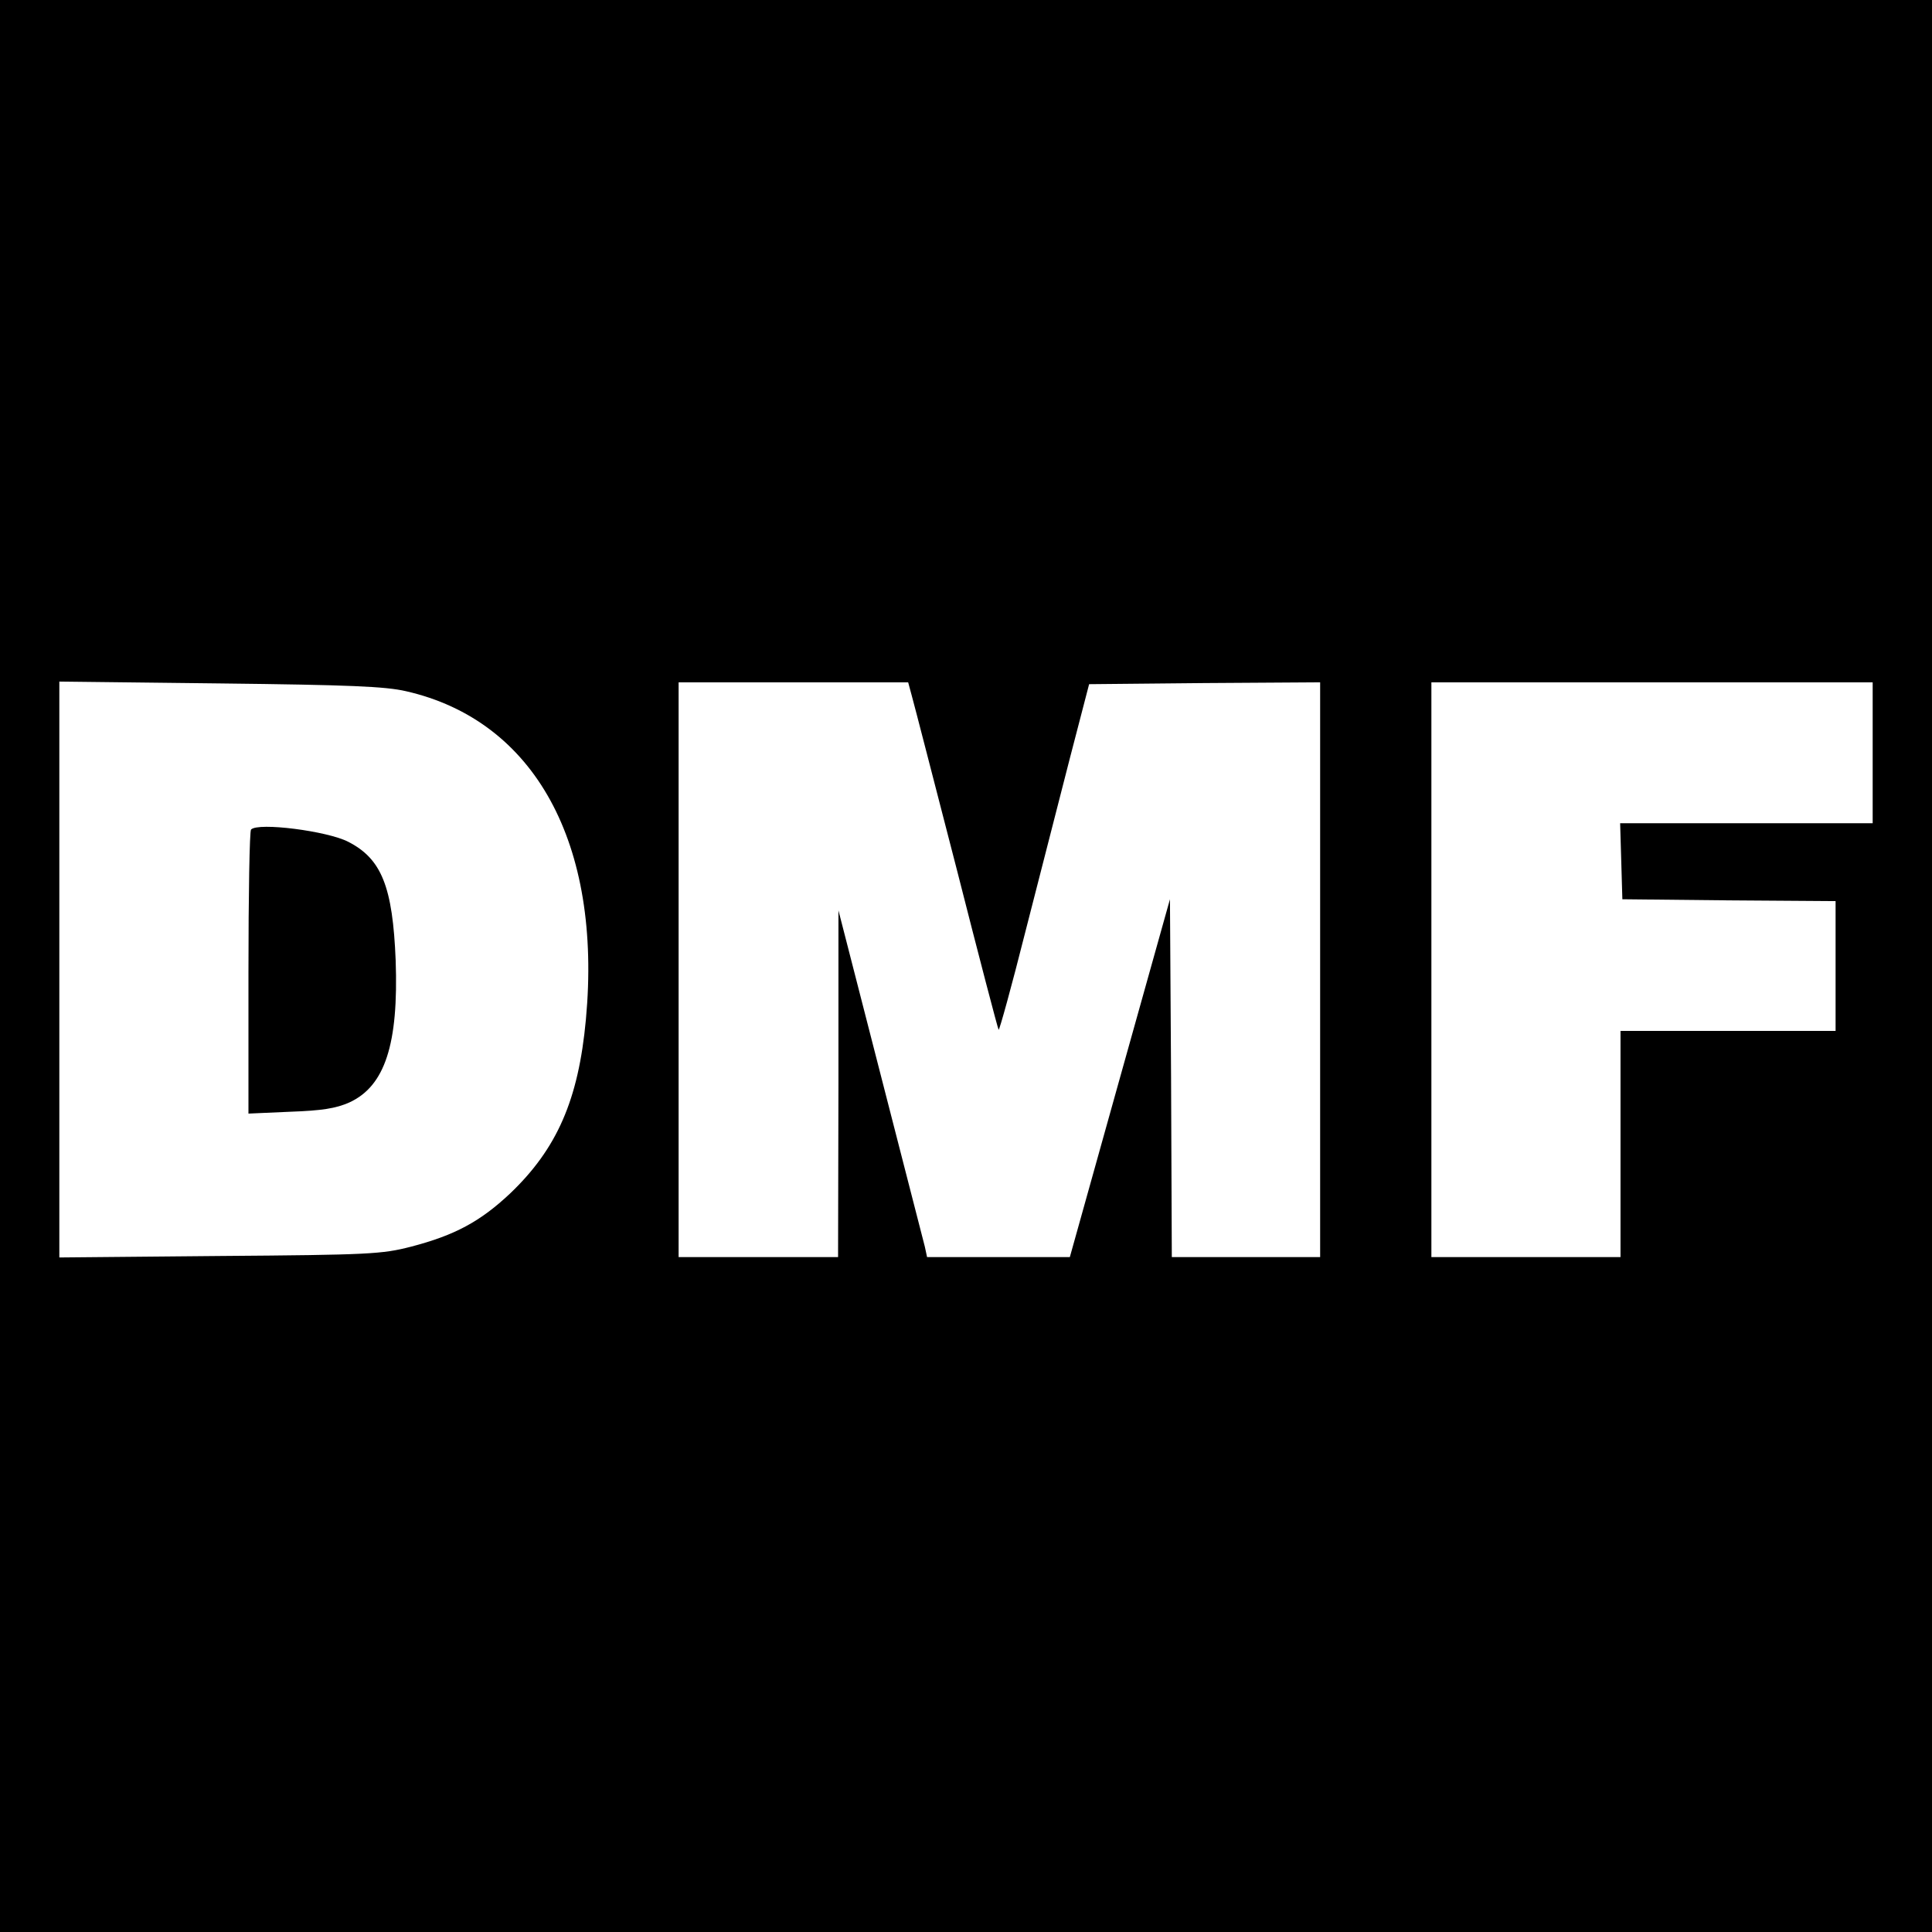 <?xml version="1.0" standalone="no"?>
<!DOCTYPE svg PUBLIC "-//W3C//DTD SVG 20010904//EN"
 "http://www.w3.org/TR/2001/REC-SVG-20010904/DTD/svg10.dtd">
<svg version="1.0" xmlns="http://www.w3.org/2000/svg"
 width="521pt" height="521pt" viewBox="0 0 521 521"
 preserveAspectRatio="xMidYMid meet">
<g transform="translate(0,521) scale(0.1,-0.1)"
fill="#000000" stroke="none">
<path d="M0 2605 l0 -2605 2605 0 2605 0 0 2605 0 2605 -2605 0 -2605 0 0
-2605z m1095 741 c347 -79 529 -411 485 -885 -20 -217 -78 -349 -205 -470 -80
-75 -148 -112 -267 -143 -78 -20 -111 -22 -515 -25 l-433 -4 0 776 0 777 433
-5 c348 -4 446 -8 502 -21z m1364 -13 c6 -21 60 -231 121 -467 60 -236 111
-431 113 -433 2 -2 35 117 72 264 38 148 92 358 120 468 l52 200 311 3 312 2
0 -775 0 -775 -200 0 -200 0 -2 483 -3 482 -135 -482 -135 -483 -192 0 -193 0
-6 28 c-4 15 -58 225 -120 467 l-113 440 0 -467 -1 -468 -215 0 -215 0 0 775
0 775 310 0 309 0 10 -37z m2591 -153 l0 -190 -340 0 -341 0 3 -102 3 -103
288 -3 287 -2 0 -175 0 -175 -290 0 -290 0 0 -305 0 -305 -255 0 -255 0 0 775
0 775 595 0 595 0 0 -190z"/>
<path d="M677 2973 c-4 -3 -7 -177 -7 -386 l0 -380 113 5 c85 3 123 9 159 25
96 44 133 157 125 383 -8 199 -38 274 -128 320 -56 29 -243 53 -262 33z"/>
</g>
</svg>
